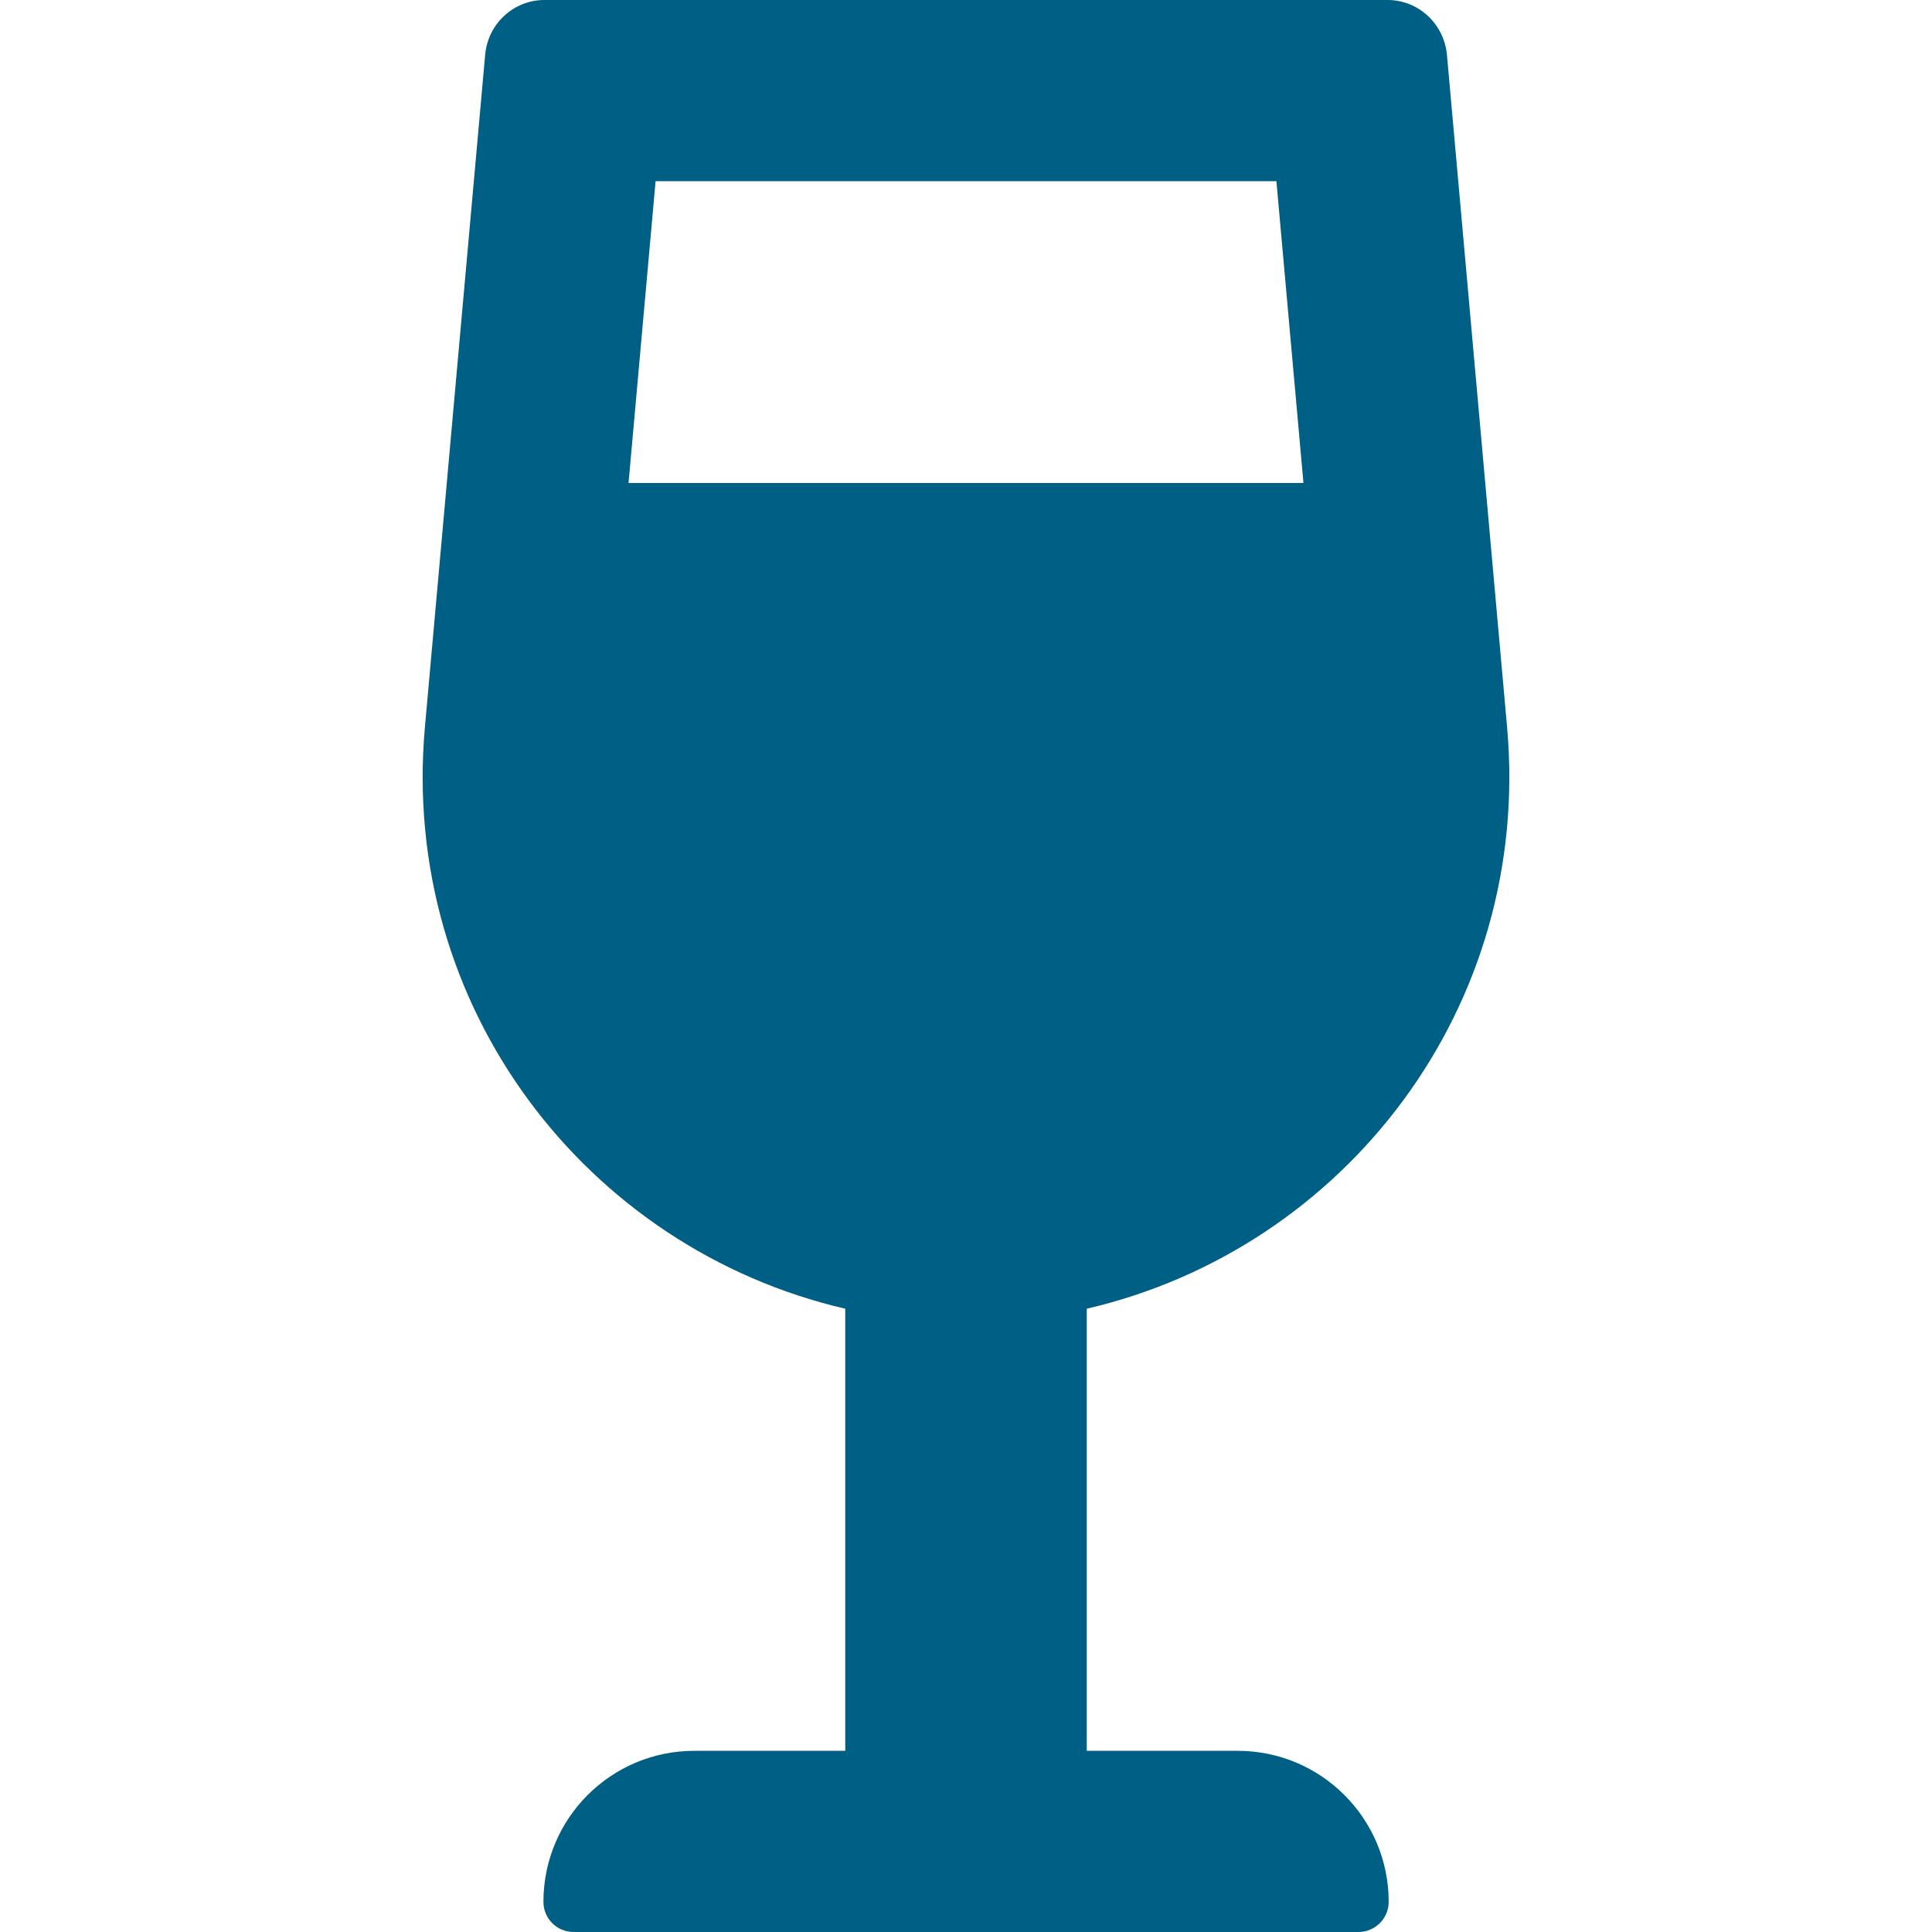 <svg width="18" height="18" viewBox="0 0 18 18" fill="none" xmlns="http://www.w3.org/2000/svg">
<path d="M11.531 16.312H10.125V12.193C12.532 11.634 14.275 9.383 14.041 6.773L13.481 0.512C13.455 0.222 13.215 0 12.928 0H5.072C4.785 0 4.545 0.222 4.52 0.512L3.959 6.773C3.725 9.384 5.468 11.634 7.875 12.193V16.312H6.469C5.692 16.312 5.063 16.942 5.063 17.719C5.063 17.874 5.188 18 5.344 18H12.656C12.812 18 12.938 17.874 12.938 17.719C12.938 16.942 12.308 16.312 11.531 16.312ZM6.108 1.688H11.892L12.144 4.5H5.856L6.108 1.688Z" fill="#005F84"/>
</svg>
